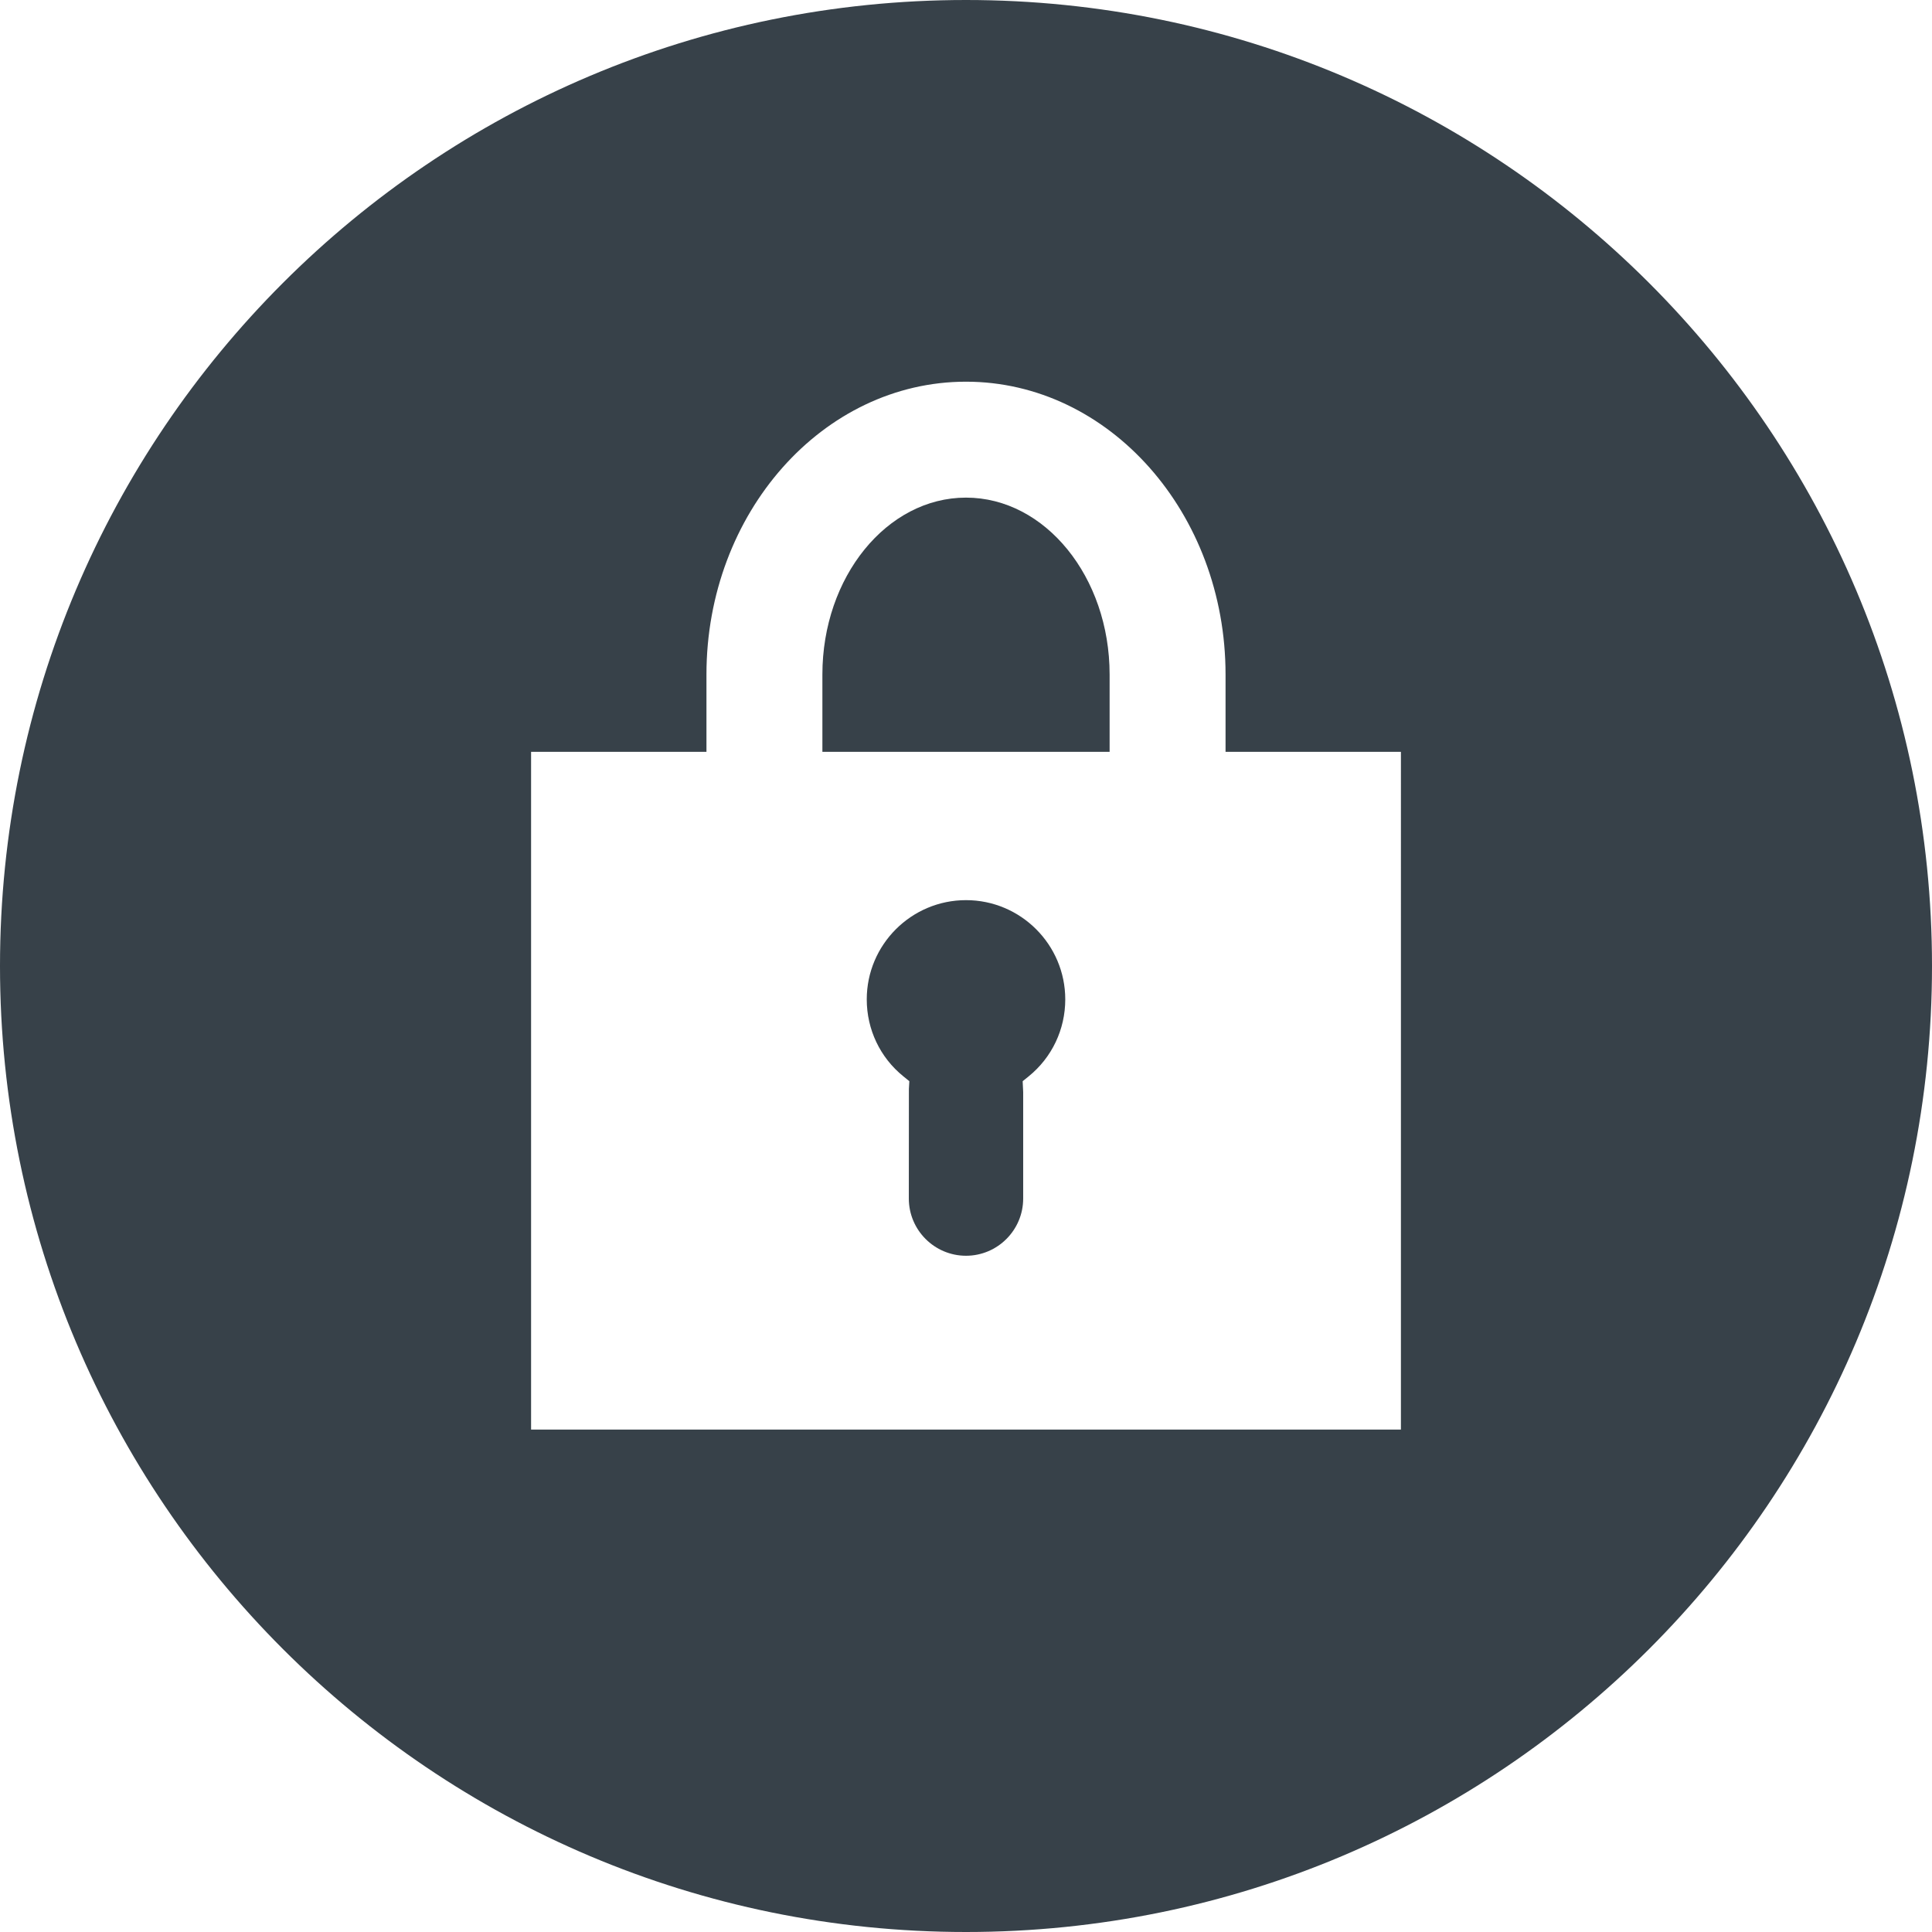 <?xml version="1.0" encoding="utf-8"?>
<!-- Generator: Adobe Illustrator 18.1.1, SVG Export Plug-In . SVG Version: 6.00 Build 0)  -->
<!DOCTYPE svg PUBLIC "-//W3C//DTD SVG 1.1//EN" "http://www.w3.org/Graphics/SVG/1.1/DTD/svg11.dtd">
<svg version="1.1" id="_x31_0" xmlns="http://www.w3.org/2000/svg" xmlns:xlink="http://www.w3.org/1999/xlink" x="0px" y="0px"
	 viewBox="0 0 512 512" style="enable-background:new 0 0 512 512;" xml:space="preserve">
<style type="text/css">
	.st0{fill:#374149;}
</style>
<g>
	<path class="st0" d="M256,131.875c-20.984,0-38.058,21.027-38.058,46.871v20.492h76.117v-20.492
		C294.058,152.902,276.984,131.875,256,131.875z"/>
	<path class="st0" d="M256.004,238.547c-14.504,0-26.305,11.801-26.305,26.301c0,7.969,3.531,15.402,9.695,20.39l1.59,1.289
		l-0.117,2.047l-0.019,29.058c0,8.355,6.801,15.156,15.156,15.156c8.351,0,15.148-6.801,15.148-15.156v-28.25l-0.136-2.852
		l1.594-1.289c6.16-4.992,9.695-12.426,9.695-20.394C282.305,250.348,270.508,238.547,256.004,238.547z"/>
	<path class="st0" d="M256,0C114.614,0,0,114.61,0,256c0,141.383,114.614,256,256,256s256-114.617,256-256
		C512,114.61,397.386,0,256,0z M371.258,378.848H140.742v-179.61h46.476v-20.492c0-42.786,30.856-77.594,68.782-77.594
		c37.926,0,68.782,34.809,68.782,77.594v20.492h46.476V378.848z"/>
</g>
</svg>
